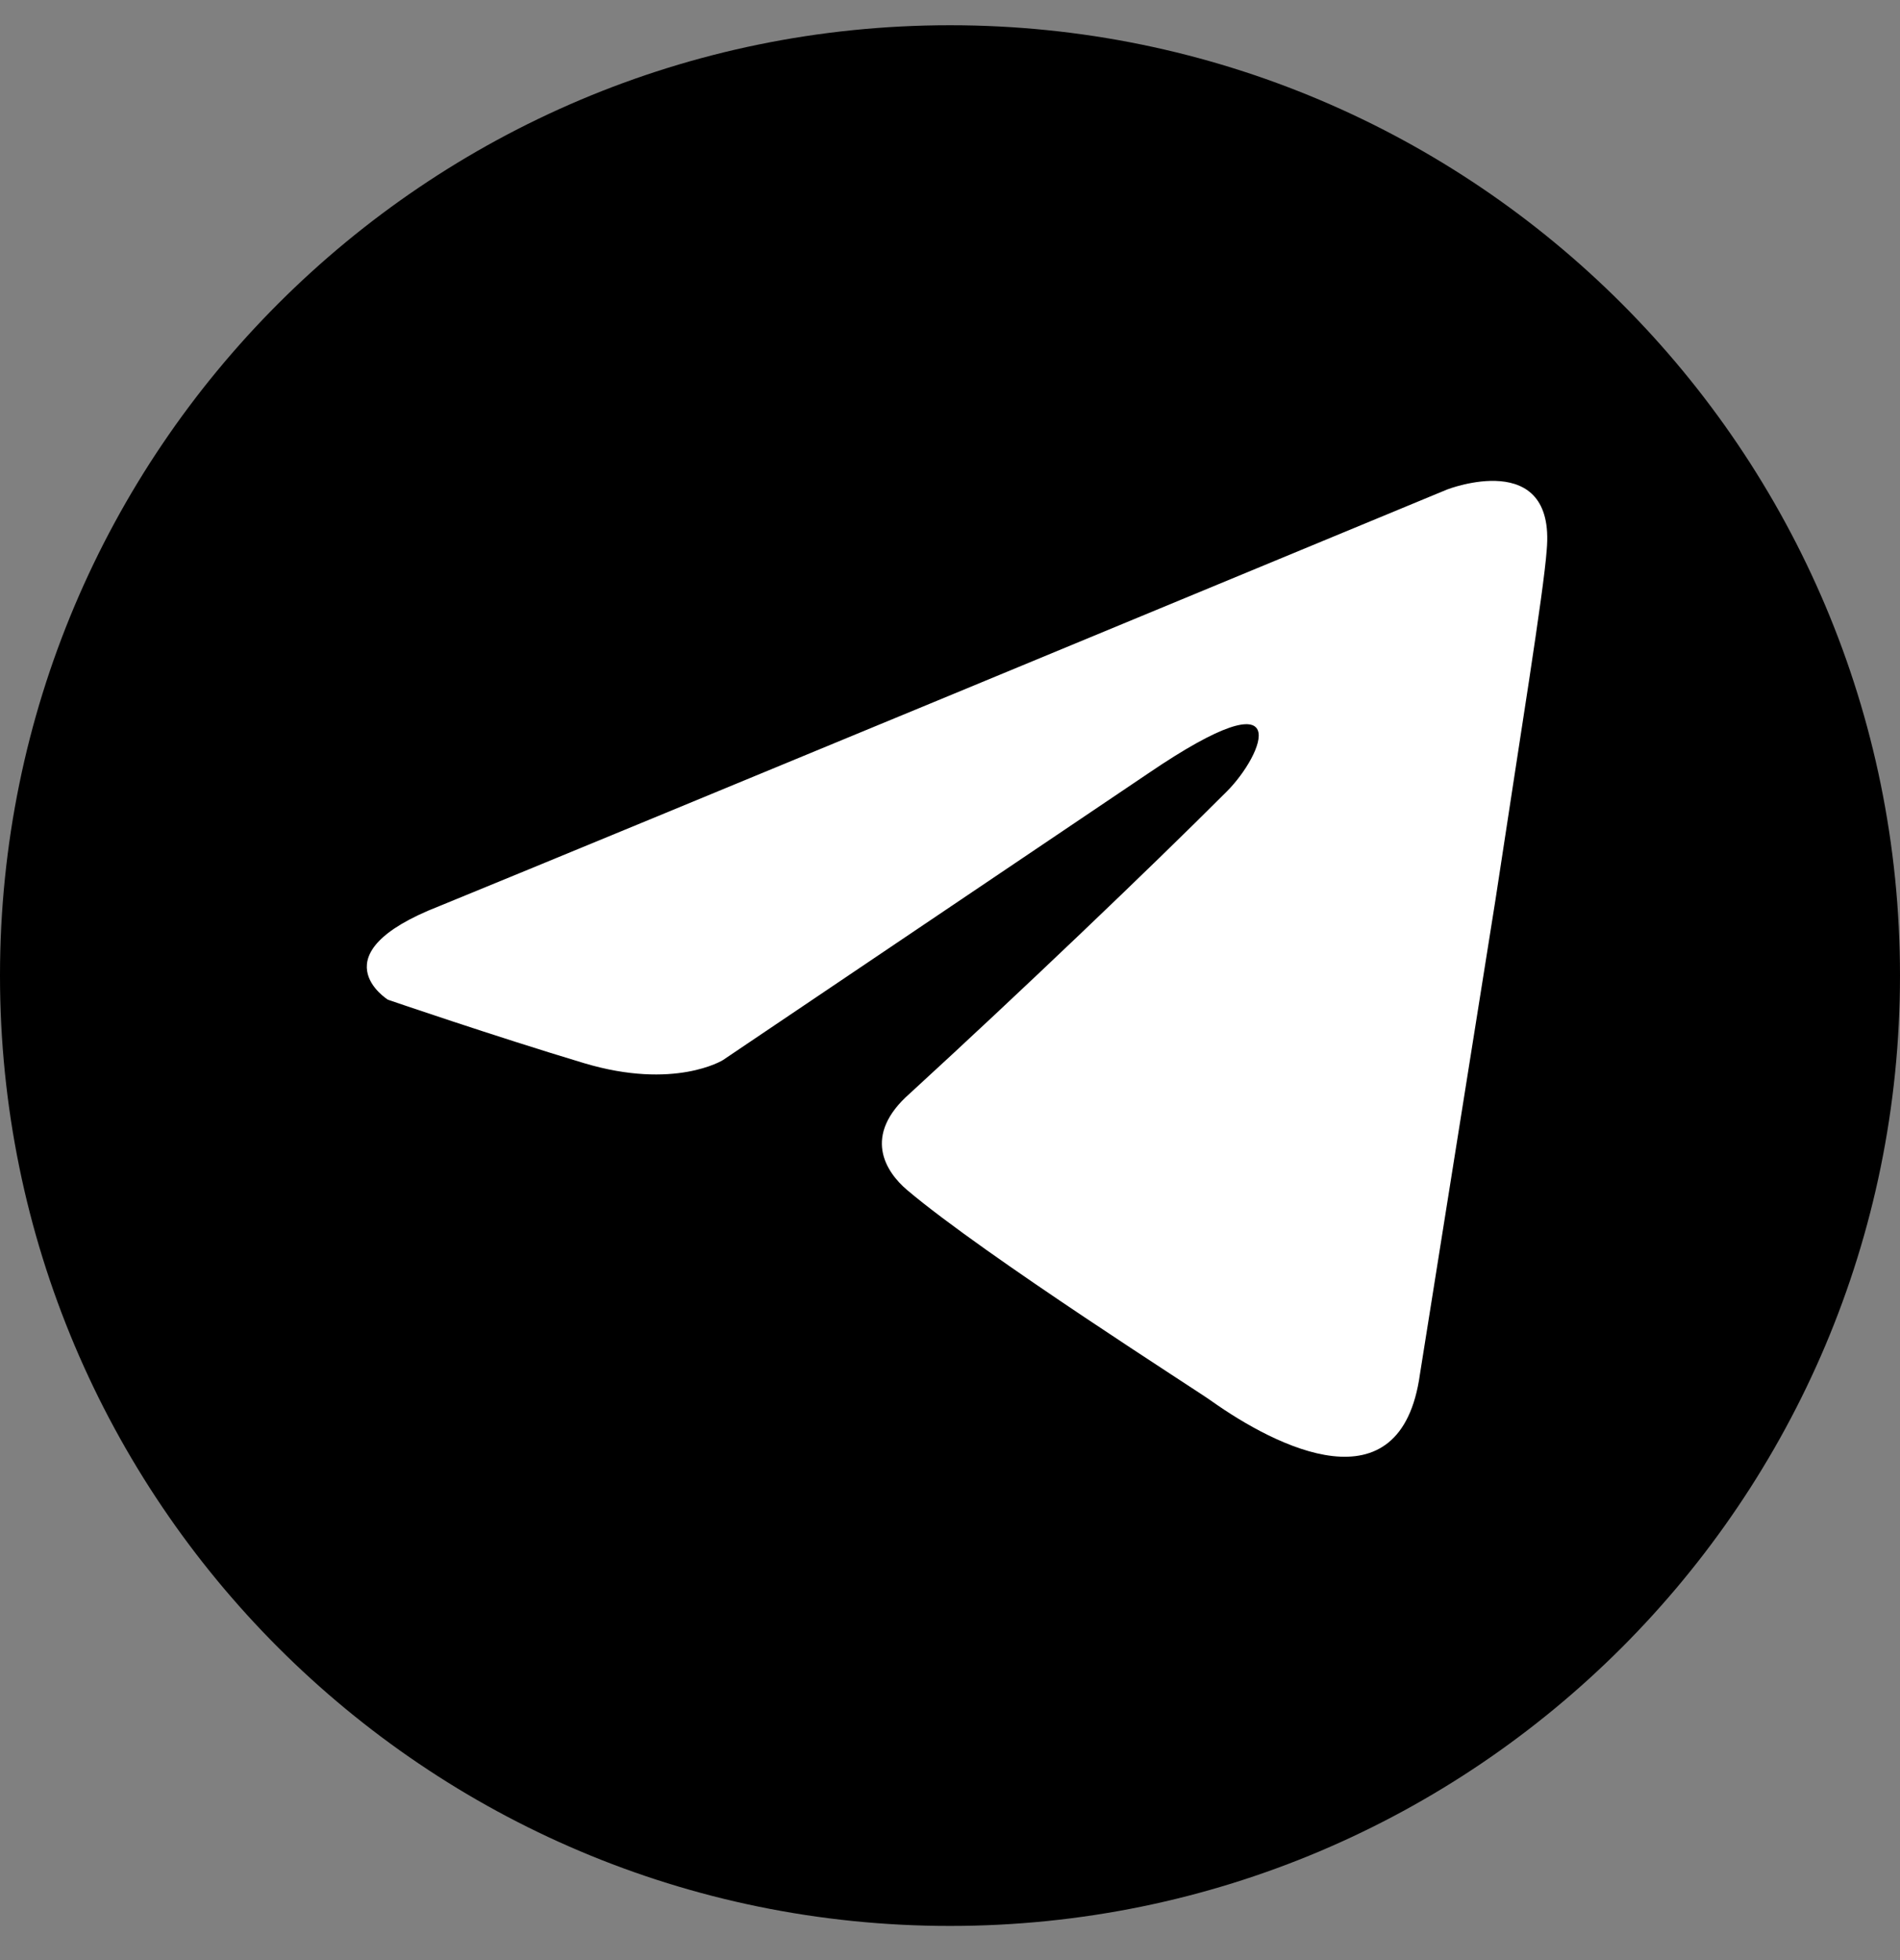 <svg width="32" height="33" viewBox="0 0 32 33" fill="none" xmlns="http://www.w3.org/2000/svg">
<rect x="0" y="0" width="32" height="33" fill="#808080" stroke="none"/>
<path d="M0 16.425C0 25.262 7.163 32.425 16 32.425C24.836 32.425 32 25.262 32 16.425C32 7.589 24.836 0.425 16 0.425C7.163 0.425 0 7.589 0 16.425Z" fill="black"/>
<path d="M24.373 8.241C21.75 9.328 10.504 13.986 7.397 15.256C5.312 16.069 6.533 16.831 6.533 16.831C6.533 16.831 8.312 17.441 9.836 17.899C11.361 18.356 12.175 17.848 12.175 17.848L19.341 13.019C21.883 11.291 21.273 12.714 20.663 13.324C19.341 14.646 17.156 16.73 15.326 18.407C14.513 19.119 14.919 19.729 15.275 20.033C16.597 21.151 20.205 23.439 20.409 23.591C21.482 24.351 23.595 25.445 23.915 23.134L25.186 15.154C25.593 12.46 25.999 9.97 26.05 9.258C26.203 7.53 24.373 8.241 24.373 8.241Z" fill="white"/>
</svg>
